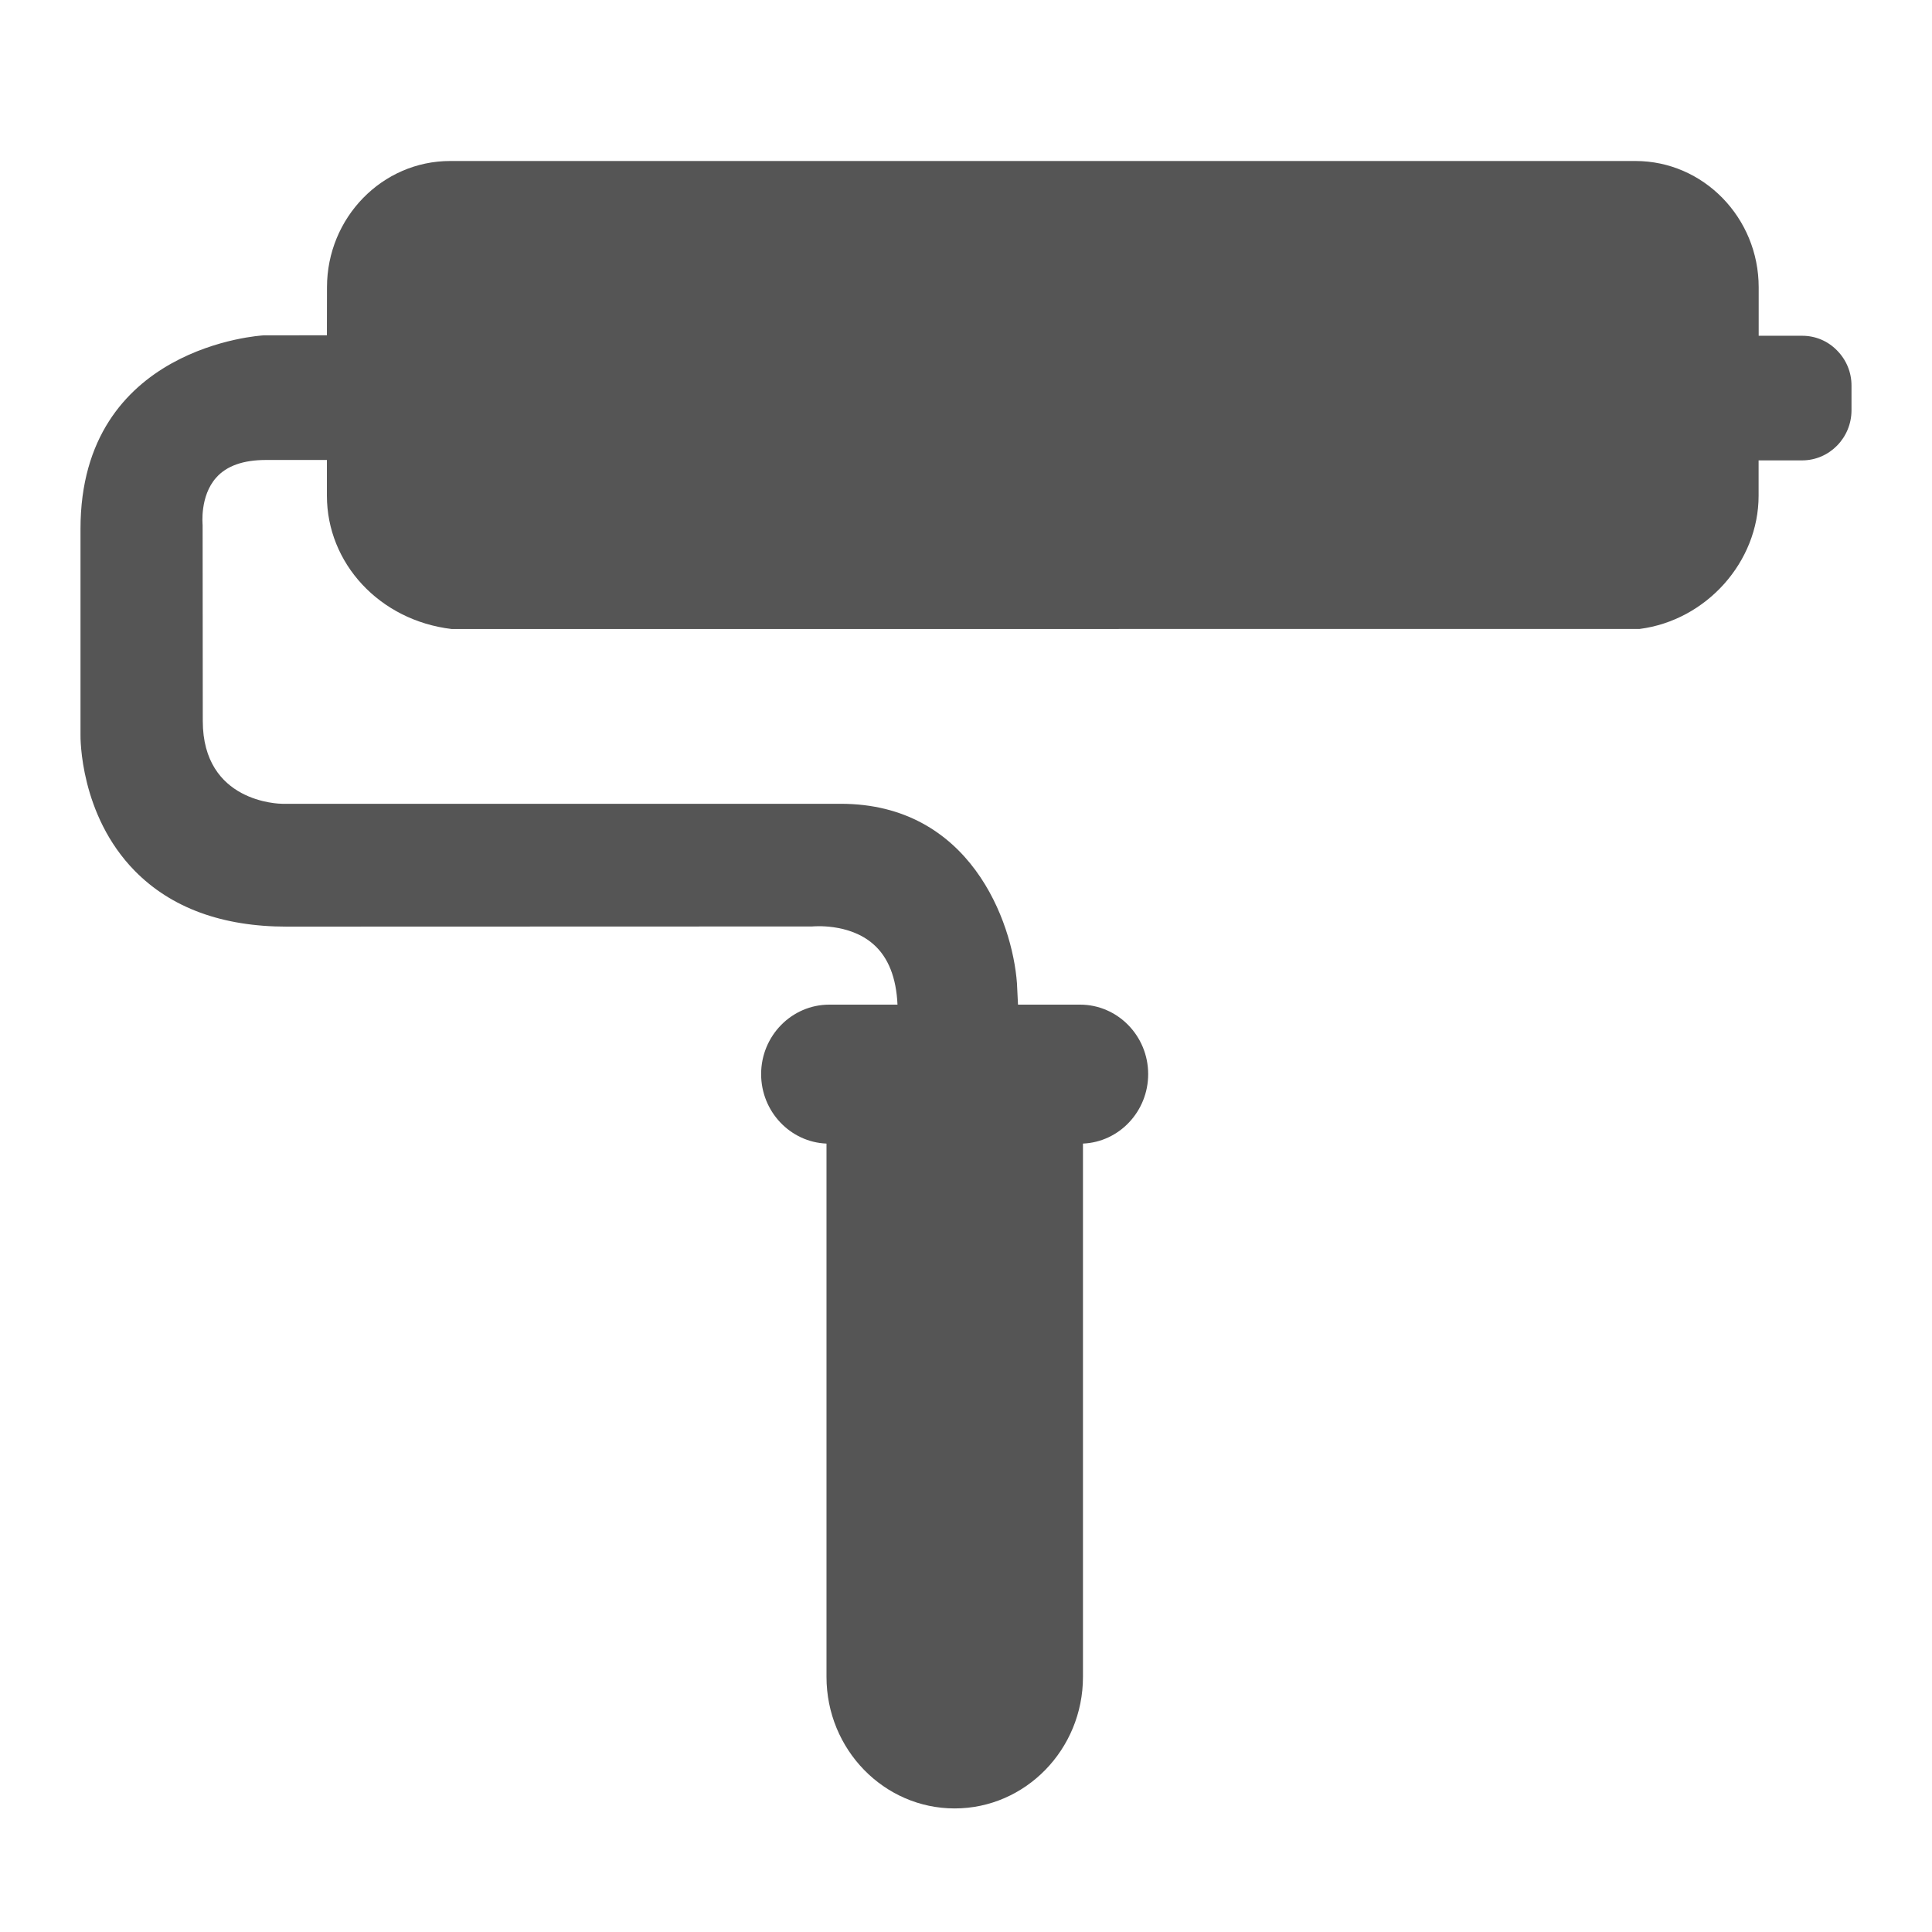 <svg width="24" height="24" viewBox="0 0 24 24" fill="none" xmlns="http://www.w3.org/2000/svg">
<path fill-rule="evenodd" clip-rule="evenodd" d="M22.818 4.351C22.703 4.234 22.55 4.171 22.388 4.171H21.847V3.569C21.847 2.704 21.16 2 20.316 2H5.592C4.748 2 4.062 2.704 4.062 3.569L4.061 4.165L3.275 4.166C3.253 4.167 1 4.296 1 6.569V9.122C0.999 9.162 0.99 10.123 1.676 10.82C2.127 11.278 2.761 11.511 3.563 11.511L10.088 11.509C10.092 11.509 10.547 11.461 10.851 11.731C11.034 11.892 11.134 12.144 11.149 12.48H10.302C9.835 12.48 9.455 12.867 9.455 13.343C9.455 13.808 9.817 14.188 10.267 14.206C10.267 14.251 10.267 14.294 10.267 14.341V20.831C10.267 21.732 10.981 22.465 11.859 22.465C12.738 22.465 13.453 21.732 13.453 20.831V14.206C13.903 14.187 14.263 13.807 14.263 13.343C14.263 12.867 13.883 12.48 13.417 12.48H12.646L12.633 12.214C12.576 11.442 12.046 9.985 10.444 9.985H3.508C3.468 9.985 2.519 9.969 2.519 8.955L2.517 6.521C2.517 6.517 2.48 6.163 2.686 5.933C2.815 5.787 3.023 5.714 3.304 5.714H4.061V6.158C4.061 6.997 4.715 7.708 5.612 7.814L20.368 7.813C21.197 7.706 21.846 6.98 21.846 6.158V5.719H22.387C22.724 5.719 23 5.44 23 5.096V4.793C23.001 4.626 22.936 4.469 22.818 4.351Z" fill="#555555"/>
</svg>
